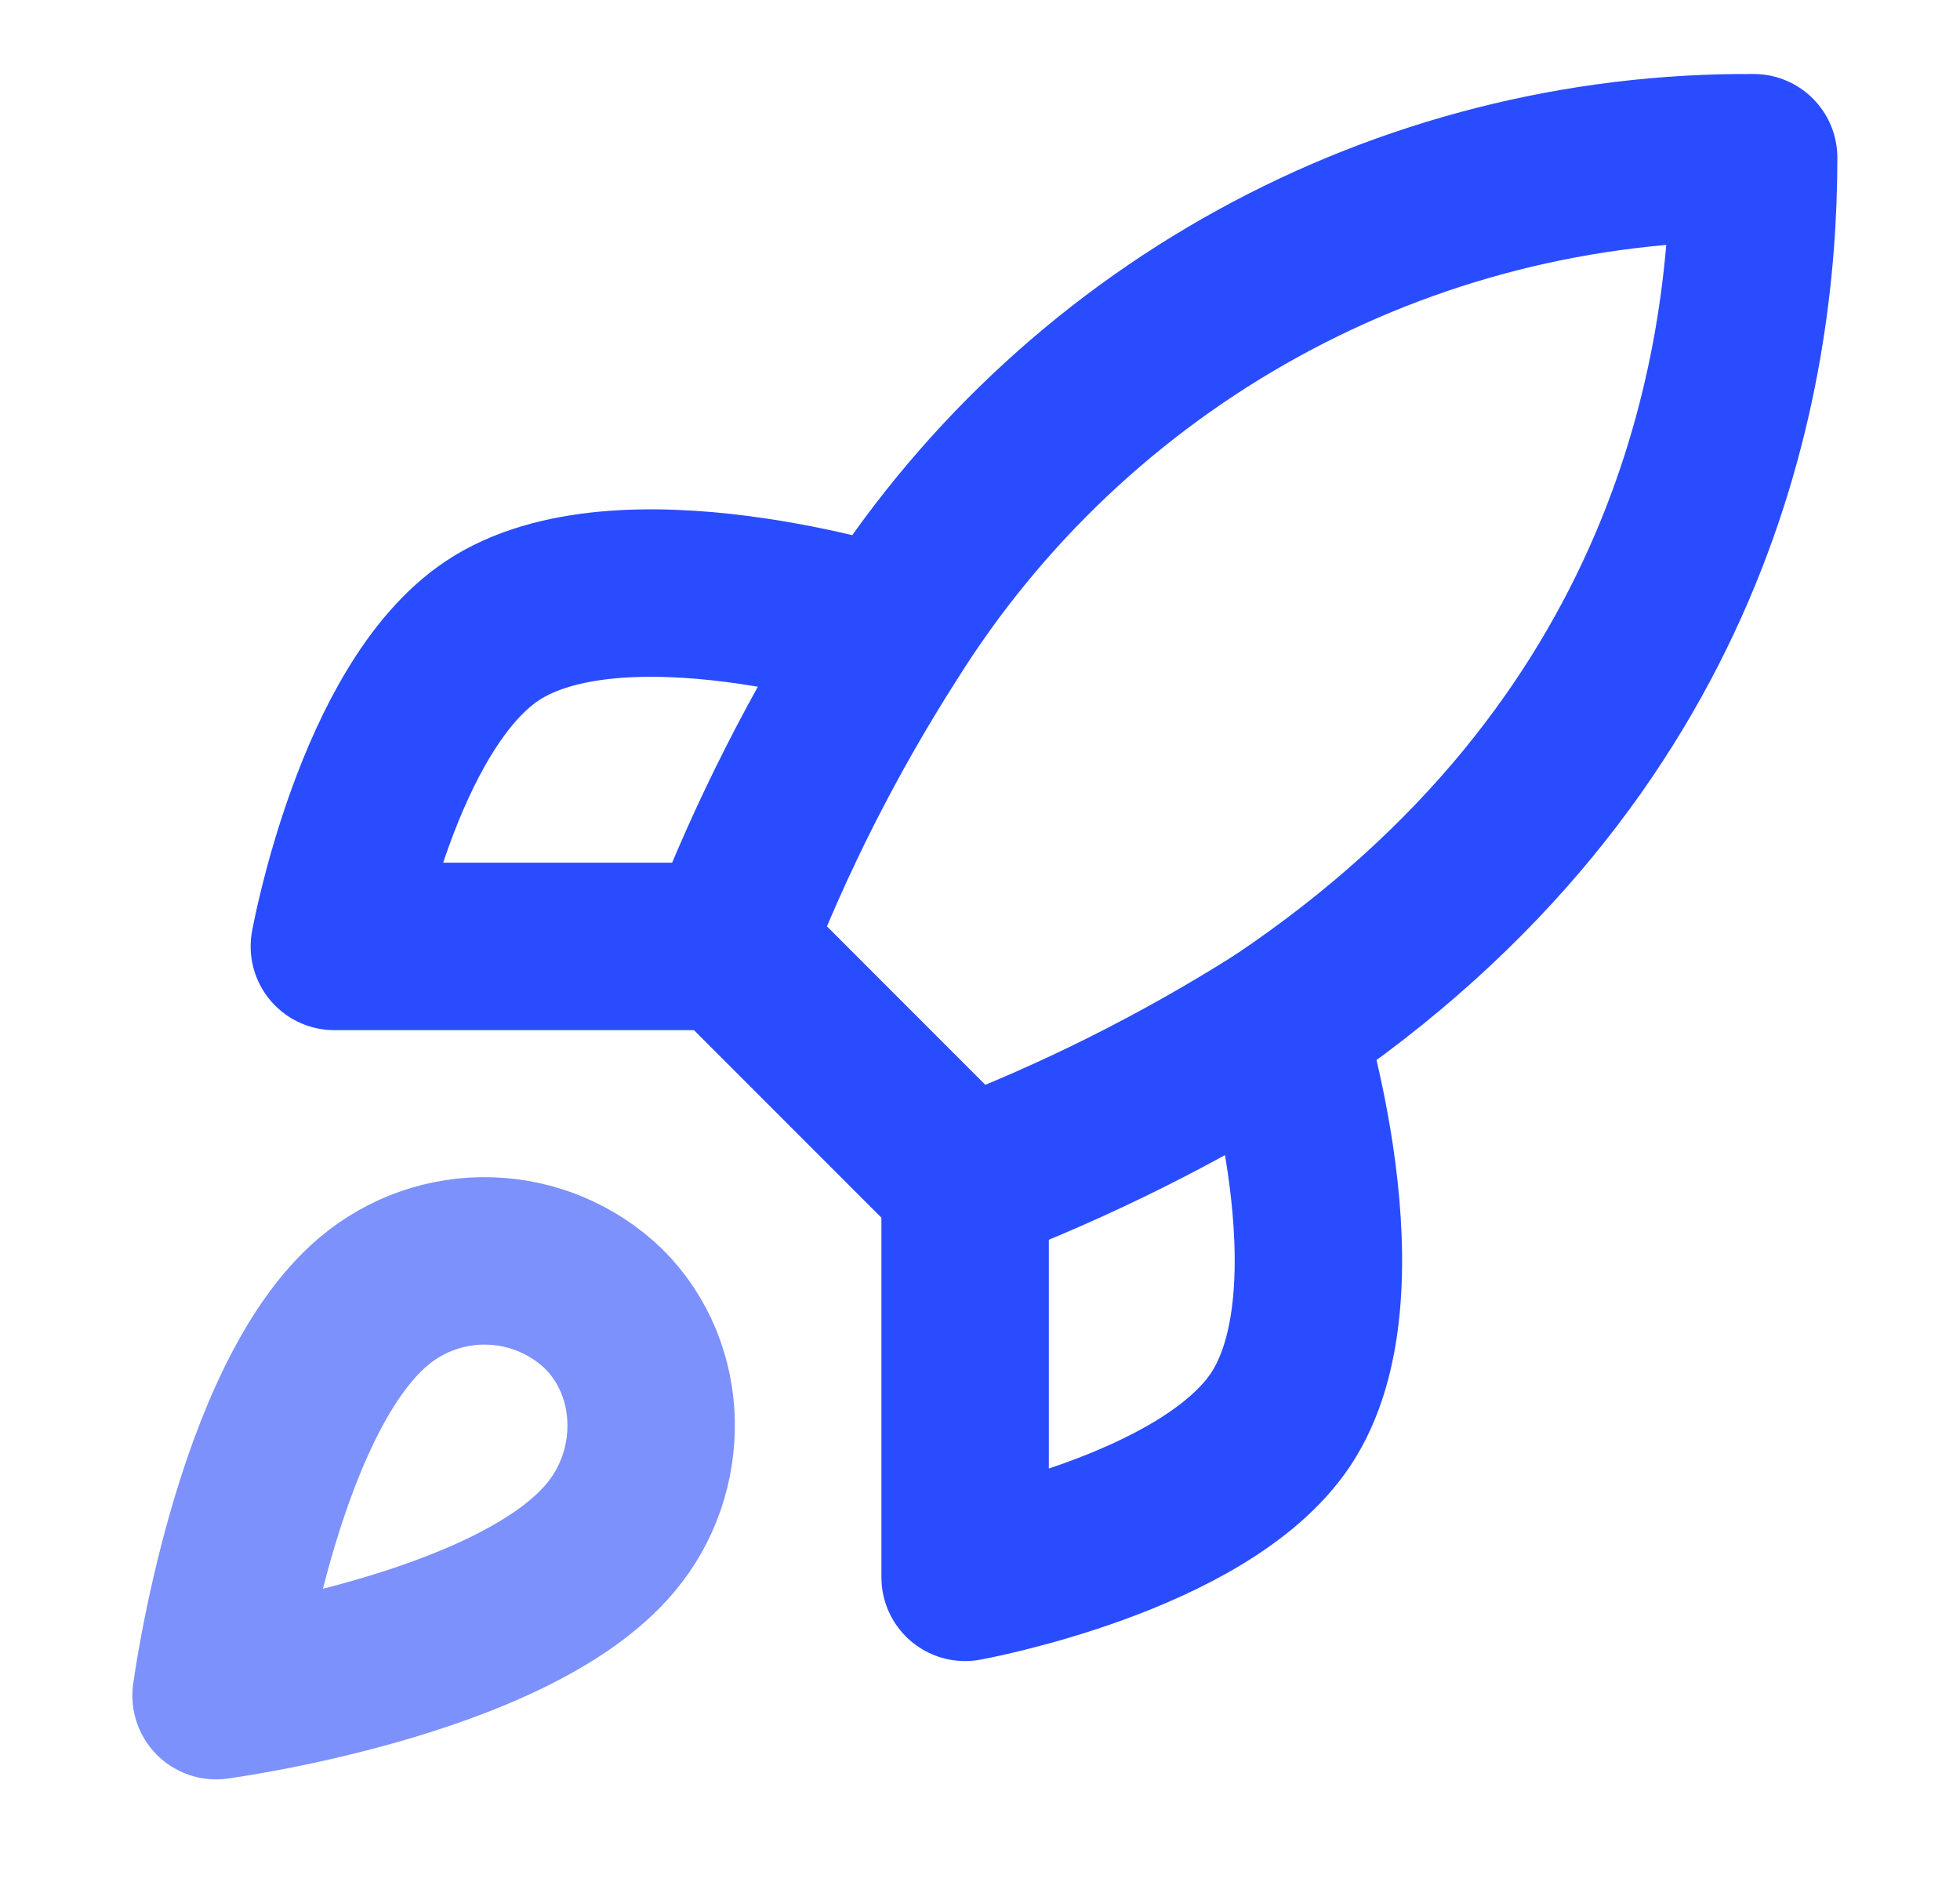 <svg width="29" height="28" viewBox="0 0 29 28" fill="none" xmlns="http://www.w3.org/2000/svg">
<path d="M5.53 19.25C3.78 20.72 3.197 25.083 3.197 25.083C3.197 25.083 7.56 24.5 9.03 22.75C9.858 21.77 9.847 20.265 8.925 19.355C8.472 18.922 7.874 18.672 7.248 18.653C6.621 18.633 6.009 18.846 5.53 19.25Z" stroke="#7C91FB" stroke-width="2.477" stroke-linecap="round" stroke-linejoin="round"/>
<path d="M14.28 17.5L10.78 13.999C11.401 12.389 12.183 10.845 13.113 9.391C14.473 7.218 16.366 5.428 18.612 4.193C20.858 2.957 23.383 2.317 25.947 2.333C25.947 5.506 25.037 11.083 18.947 15.166C17.473 16.098 15.91 16.88 14.28 17.5Z" stroke="#2A4CFF" stroke-width="2.477" stroke-linecap="round" stroke-linejoin="round"/>
<path d="M10.78 14H4.947C4.947 14 5.588 10.465 7.28 9.333C9.17 8.073 13.113 9.333 13.113 9.333" stroke="#2A4CFF" stroke-width="2.477" stroke-linecap="round" stroke-linejoin="round"/>
<path d="M14.28 17.5V23.333C14.28 23.333 17.815 22.692 18.947 21C20.207 19.11 18.947 15.166 18.947 15.166" stroke="#2A4CFF" stroke-width="2.477" stroke-linecap="round" stroke-linejoin="round"/>
</svg>
